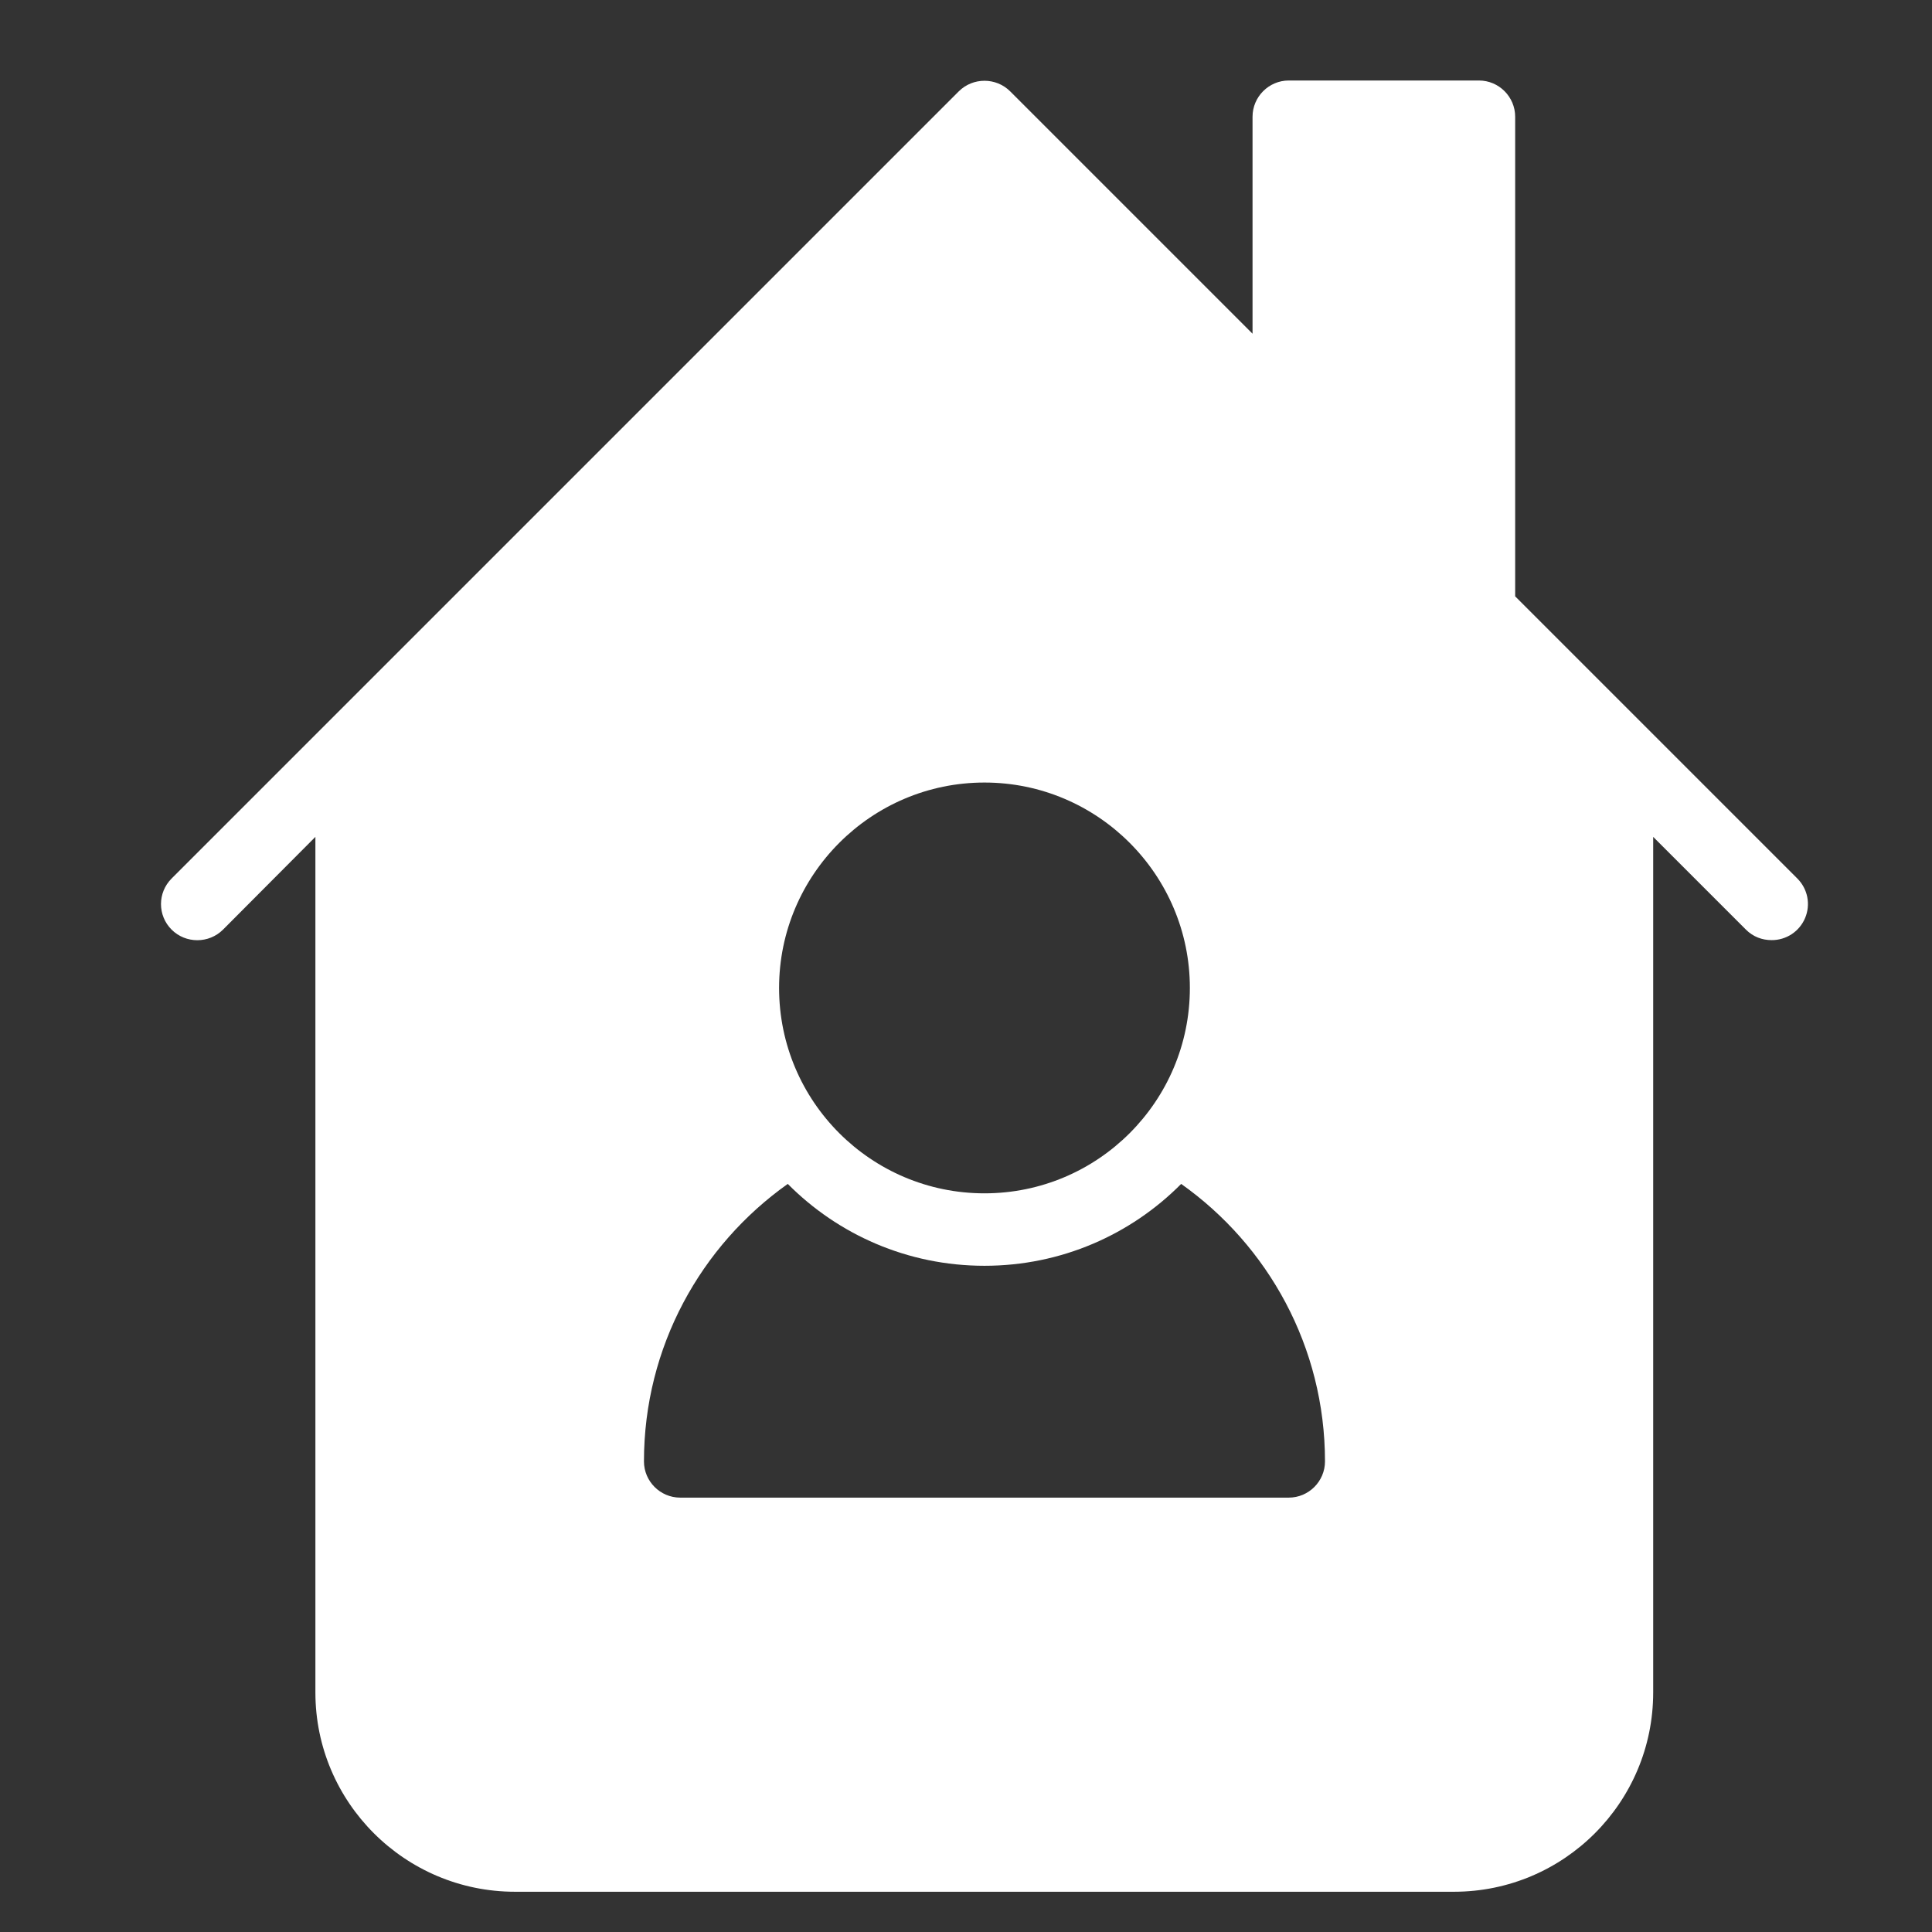 <svg width="48" height="48" viewBox="0 0 48 48" fill="none" xmlns="http://www.w3.org/2000/svg">
<rect x="0" y="0" width="48" height="48" fill="#333333" stroke="none"/>
<path d="M5.541 23.096L7.836 20.792V42.05C7.836 44.777 10.059 47 12.795 47H36.123C38.859 47 41.073 44.777 41.073 42.05V20.792L43.377 23.096C43.557 23.276 43.782 23.357 44.016 23.357C44.194 23.358 44.368 23.306 44.516 23.208C44.664 23.11 44.78 22.97 44.848 22.806C44.917 22.642 44.935 22.462 44.901 22.287C44.866 22.113 44.781 21.953 44.655 21.827L37.644 14.816V2.9C37.644 2.405 37.239 2 36.744 2H32.019C31.524 2 31.119 2.405 31.119 2.9V8.291L25.098 2.27C24.747 1.919 24.171 1.919 23.82 2.27L8.106 17.984L4.263 21.827C3.912 22.178 3.912 22.745 4.263 23.096C4.614 23.447 5.19 23.447 5.541 23.096ZM24.459 19.442C27.276 19.442 29.562 21.737 29.562 24.545C29.562 27.362 27.276 29.648 24.459 29.648C21.642 29.648 19.356 27.362 19.356 24.545C19.356 21.737 21.642 19.442 24.459 19.442ZM19.572 29.414C20.823 30.674 22.551 31.448 24.459 31.448C26.367 31.448 28.095 30.674 29.346 29.414C31.506 30.944 32.919 33.464 32.919 36.308C32.919 36.803 32.514 37.208 32.019 37.208H16.899C16.404 37.208 15.999 36.803 15.999 36.308C15.999 33.464 17.412 30.944 19.572 29.414Z" fill="white"/>
</svg>
